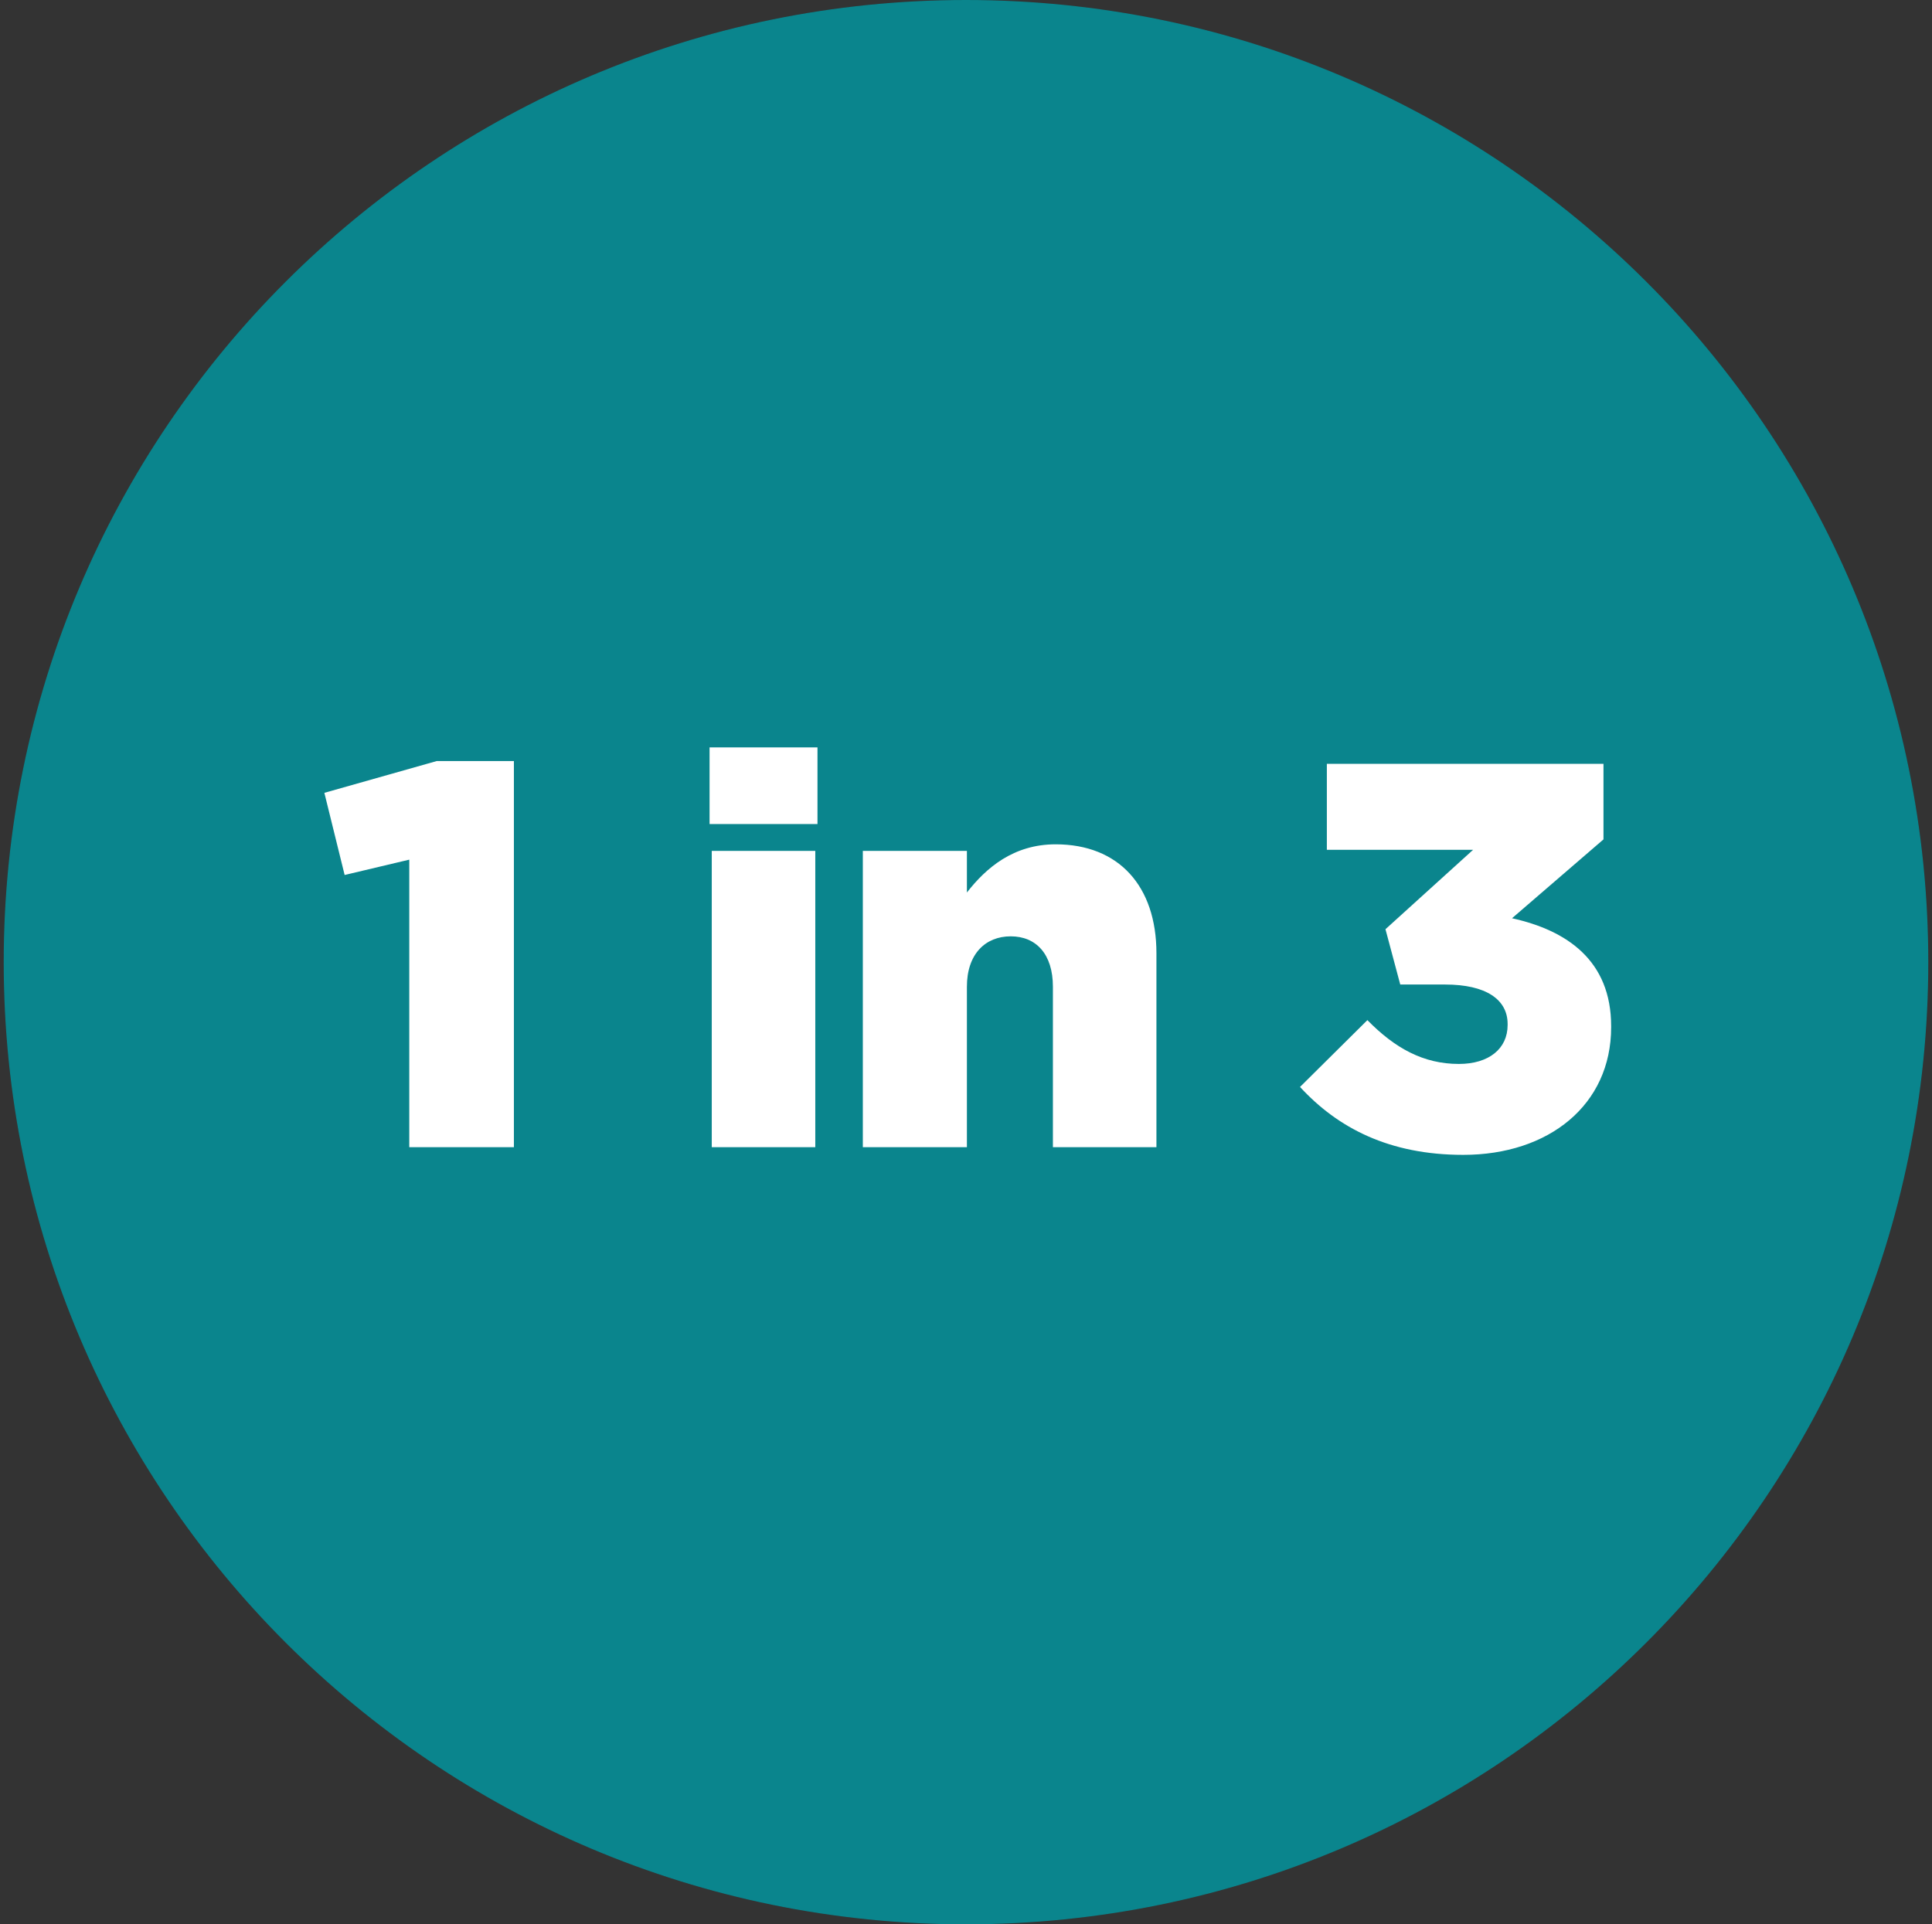 <svg width="261" height="260" viewBox="0 0 261 260" fill="none" xmlns="http://www.w3.org/2000/svg">
<rect x="0" y="0" width="261" height="260" fill="#333333" stroke="none"/>
<path d="M260.5 130C260.5 201.797 202.297 260 130.5 260C58.703 260 0.5 201.797 0.5 130C0.5 58.203 58.703 0 130.5 0C202.297 0 260.5 58.203 260.5 130Z"/>
<path d="M260.5 130C260.5 201.797 202.297 260 130.5 260C58.703 260 0.5 201.797 0.5 130C0.5 58.203 58.703 0 130.5 0C202.297 0 260.5 58.203 260.5 130Z" fill="black" fill-opacity="0.2"/>
<path d="M260.5 130C260.5 201.797 202.297 260 130.5 260C58.703 260 0.5 201.797 0.5 130C0.5 58.203 58.703 0 130.5 0C202.297 0 260.5 58.203 260.5 130Z" fill="#00A4AF" fill-opacity="0.75"/>
<path d="M55.29 155V116.15L46.558 118.222L43.82 107.122L58.99 102.83H69.424V155H55.29ZM95.858 111.34V100.98H110.436V111.34H95.858ZM96.154 155V114.966H110.14V155H96.154ZM116.562 155V114.966H130.622V120.59C133.212 117.26 136.912 114.078 142.61 114.078C151.12 114.078 156.226 119.702 156.226 128.804V155H142.24V133.318C142.24 128.878 139.946 126.51 136.542 126.51C133.138 126.51 130.622 128.878 130.622 133.318V155H116.562ZM197.675 156.036C187.685 156.036 180.729 152.41 175.623 146.86L184.725 137.832C188.425 141.606 192.273 143.752 197.083 143.752C201.153 143.752 203.669 141.68 203.669 138.498V138.35C203.669 135.02 200.709 133.022 195.233 133.022H189.165L187.167 125.548L199.007 114.818H179.249V103.2H216.619V113.412L204.261 124.068C211.661 125.696 217.655 129.766 217.655 138.646V138.794C217.655 149.302 209.219 156.036 197.675 156.036Z" fill="white"/>
</svg>
